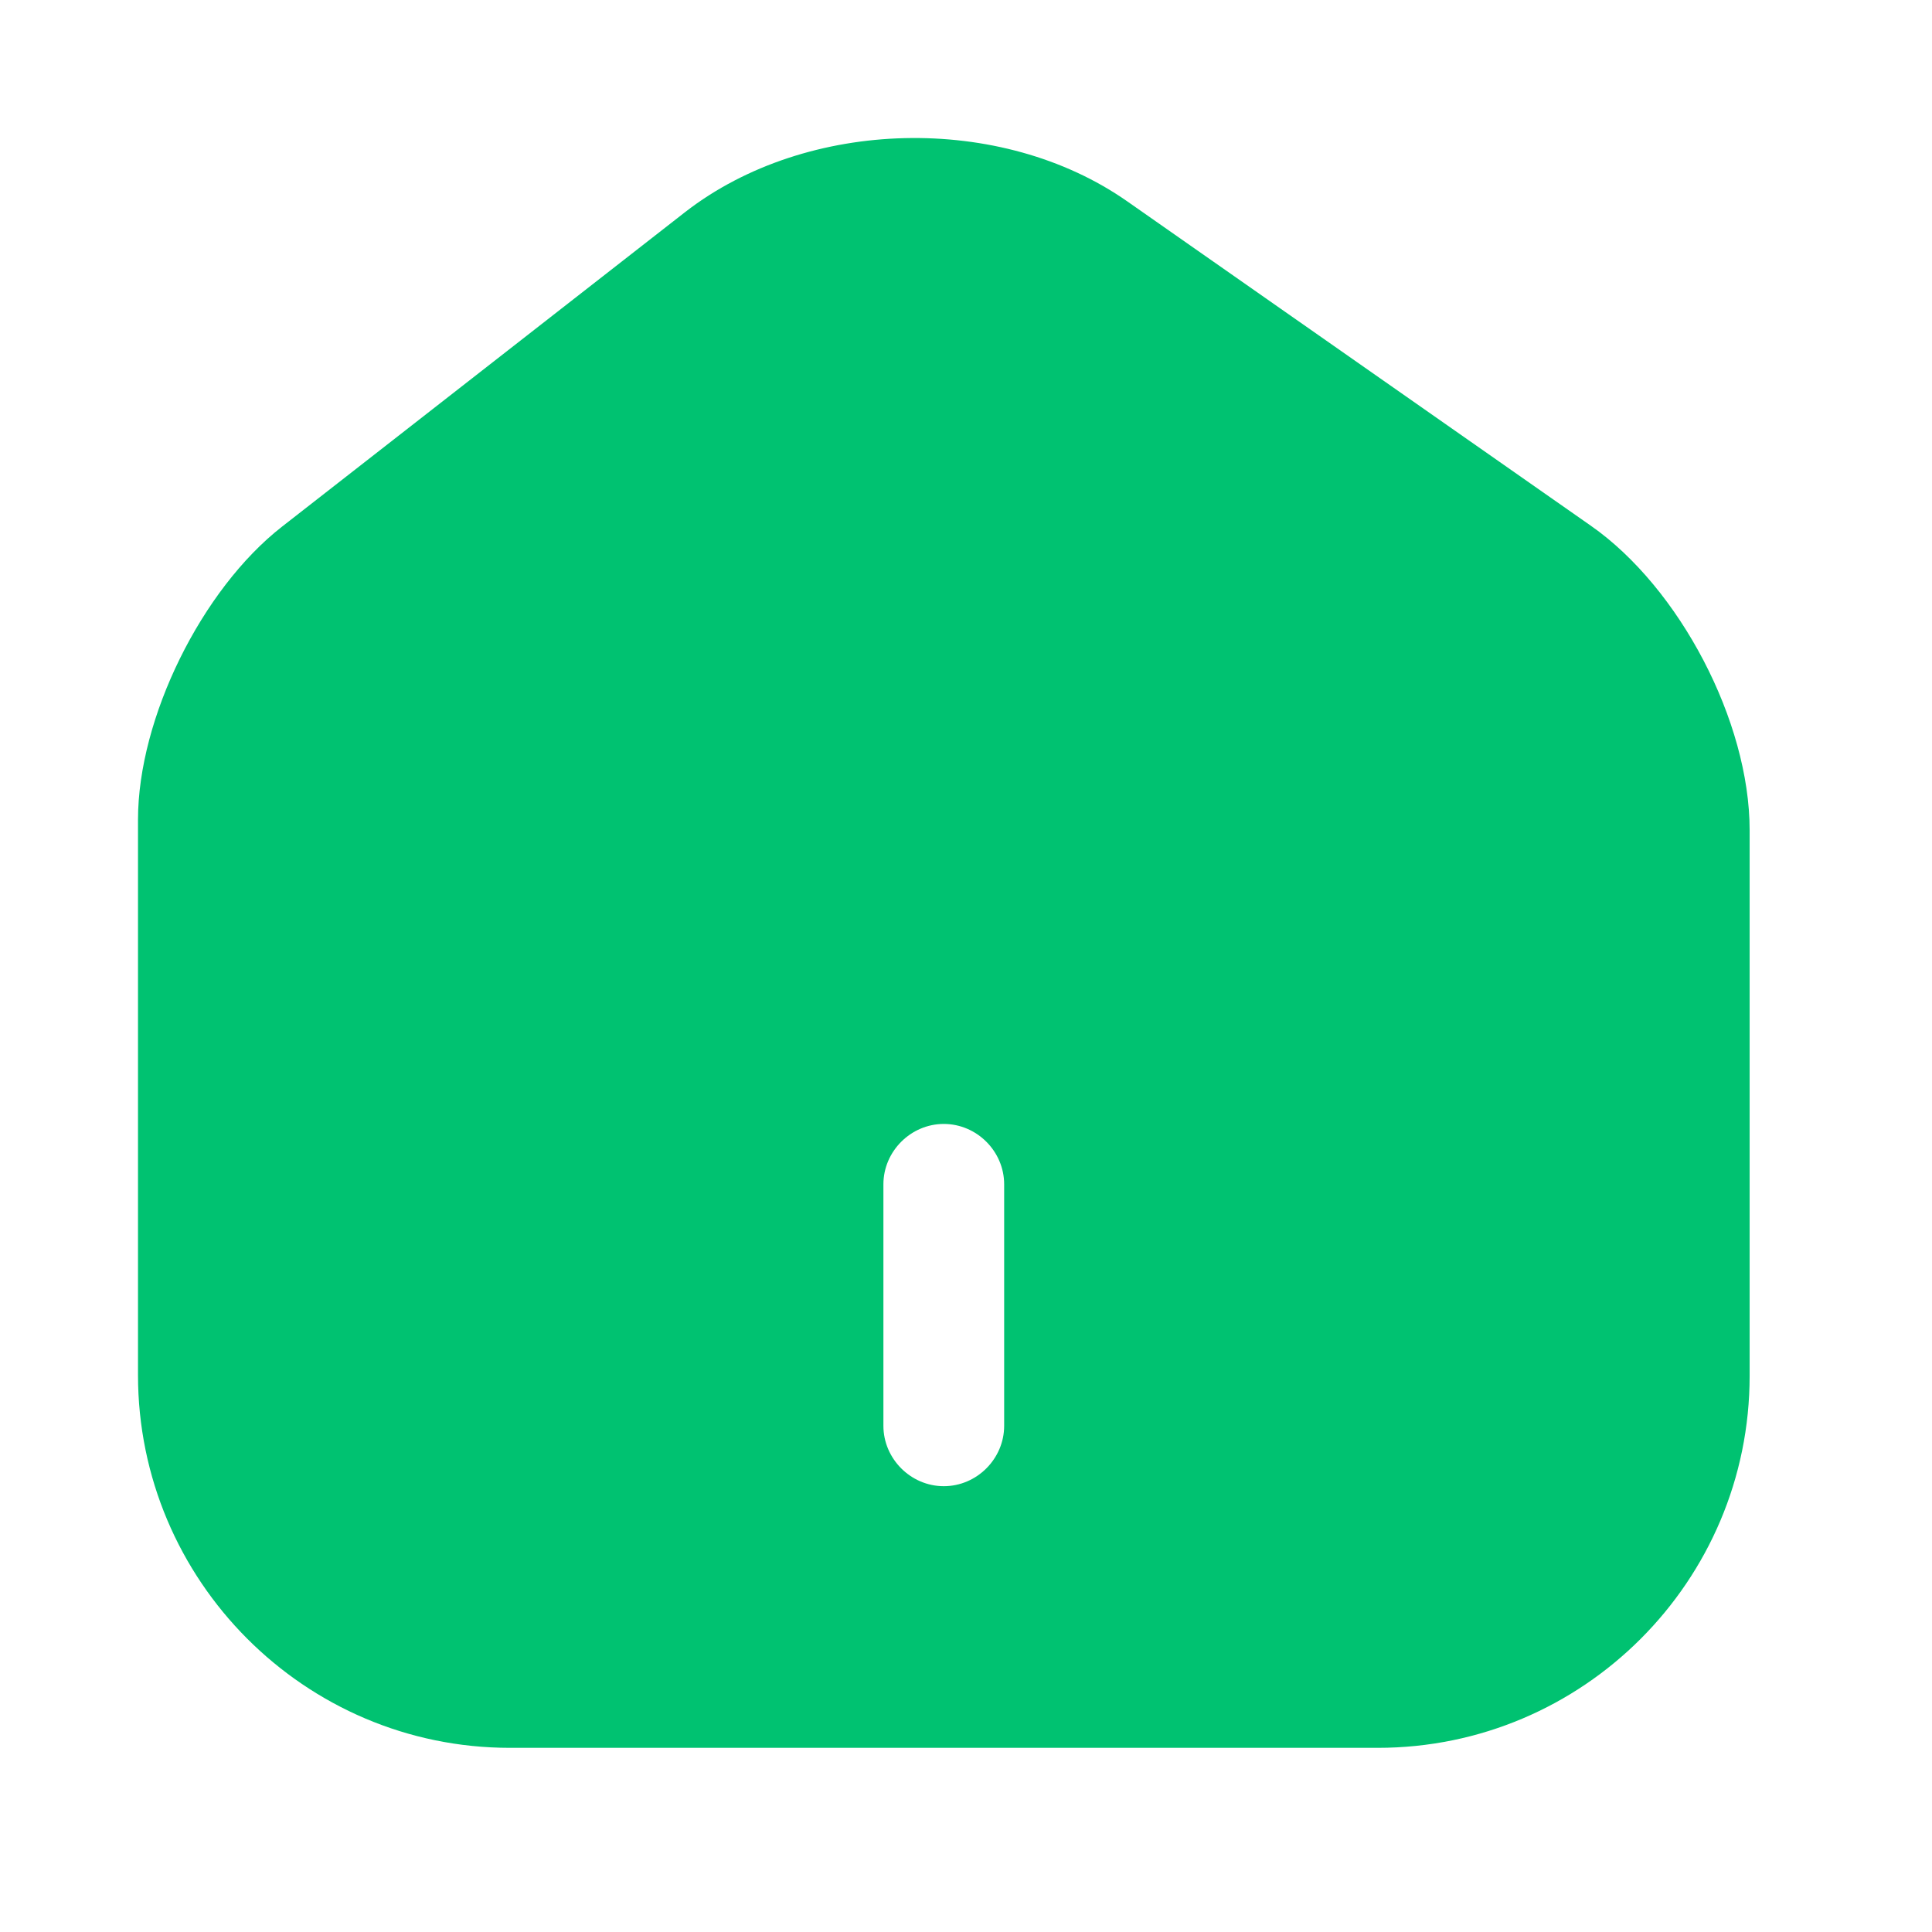 <svg width="28" height="28" viewBox="0 0 28 28" fill="none" xmlns="http://www.w3.org/2000/svg">
    <path d="M23.058 7.621L16.338 2.919C14.507 1.636 11.695 1.706 9.933 3.071L4.088 7.632C2.922 8.542 2 10.409 2 11.879V19.929C2 22.904 4.415 25.331 7.39 25.331H19.967C22.942 25.331 25.357 22.916 25.357 19.941V12.031C25.357 10.456 24.342 8.519 23.058 7.621ZM14.553 20.664C14.553 21.142 14.157 21.539 13.678 21.539C13.2 21.539 12.803 21.142 12.803 20.664V17.164C12.803 16.686 13.2 16.289 13.678 16.289C14.157 16.289 14.553 16.686 14.553 17.164V20.664Z" fill="#00C271"/>
</svg>
